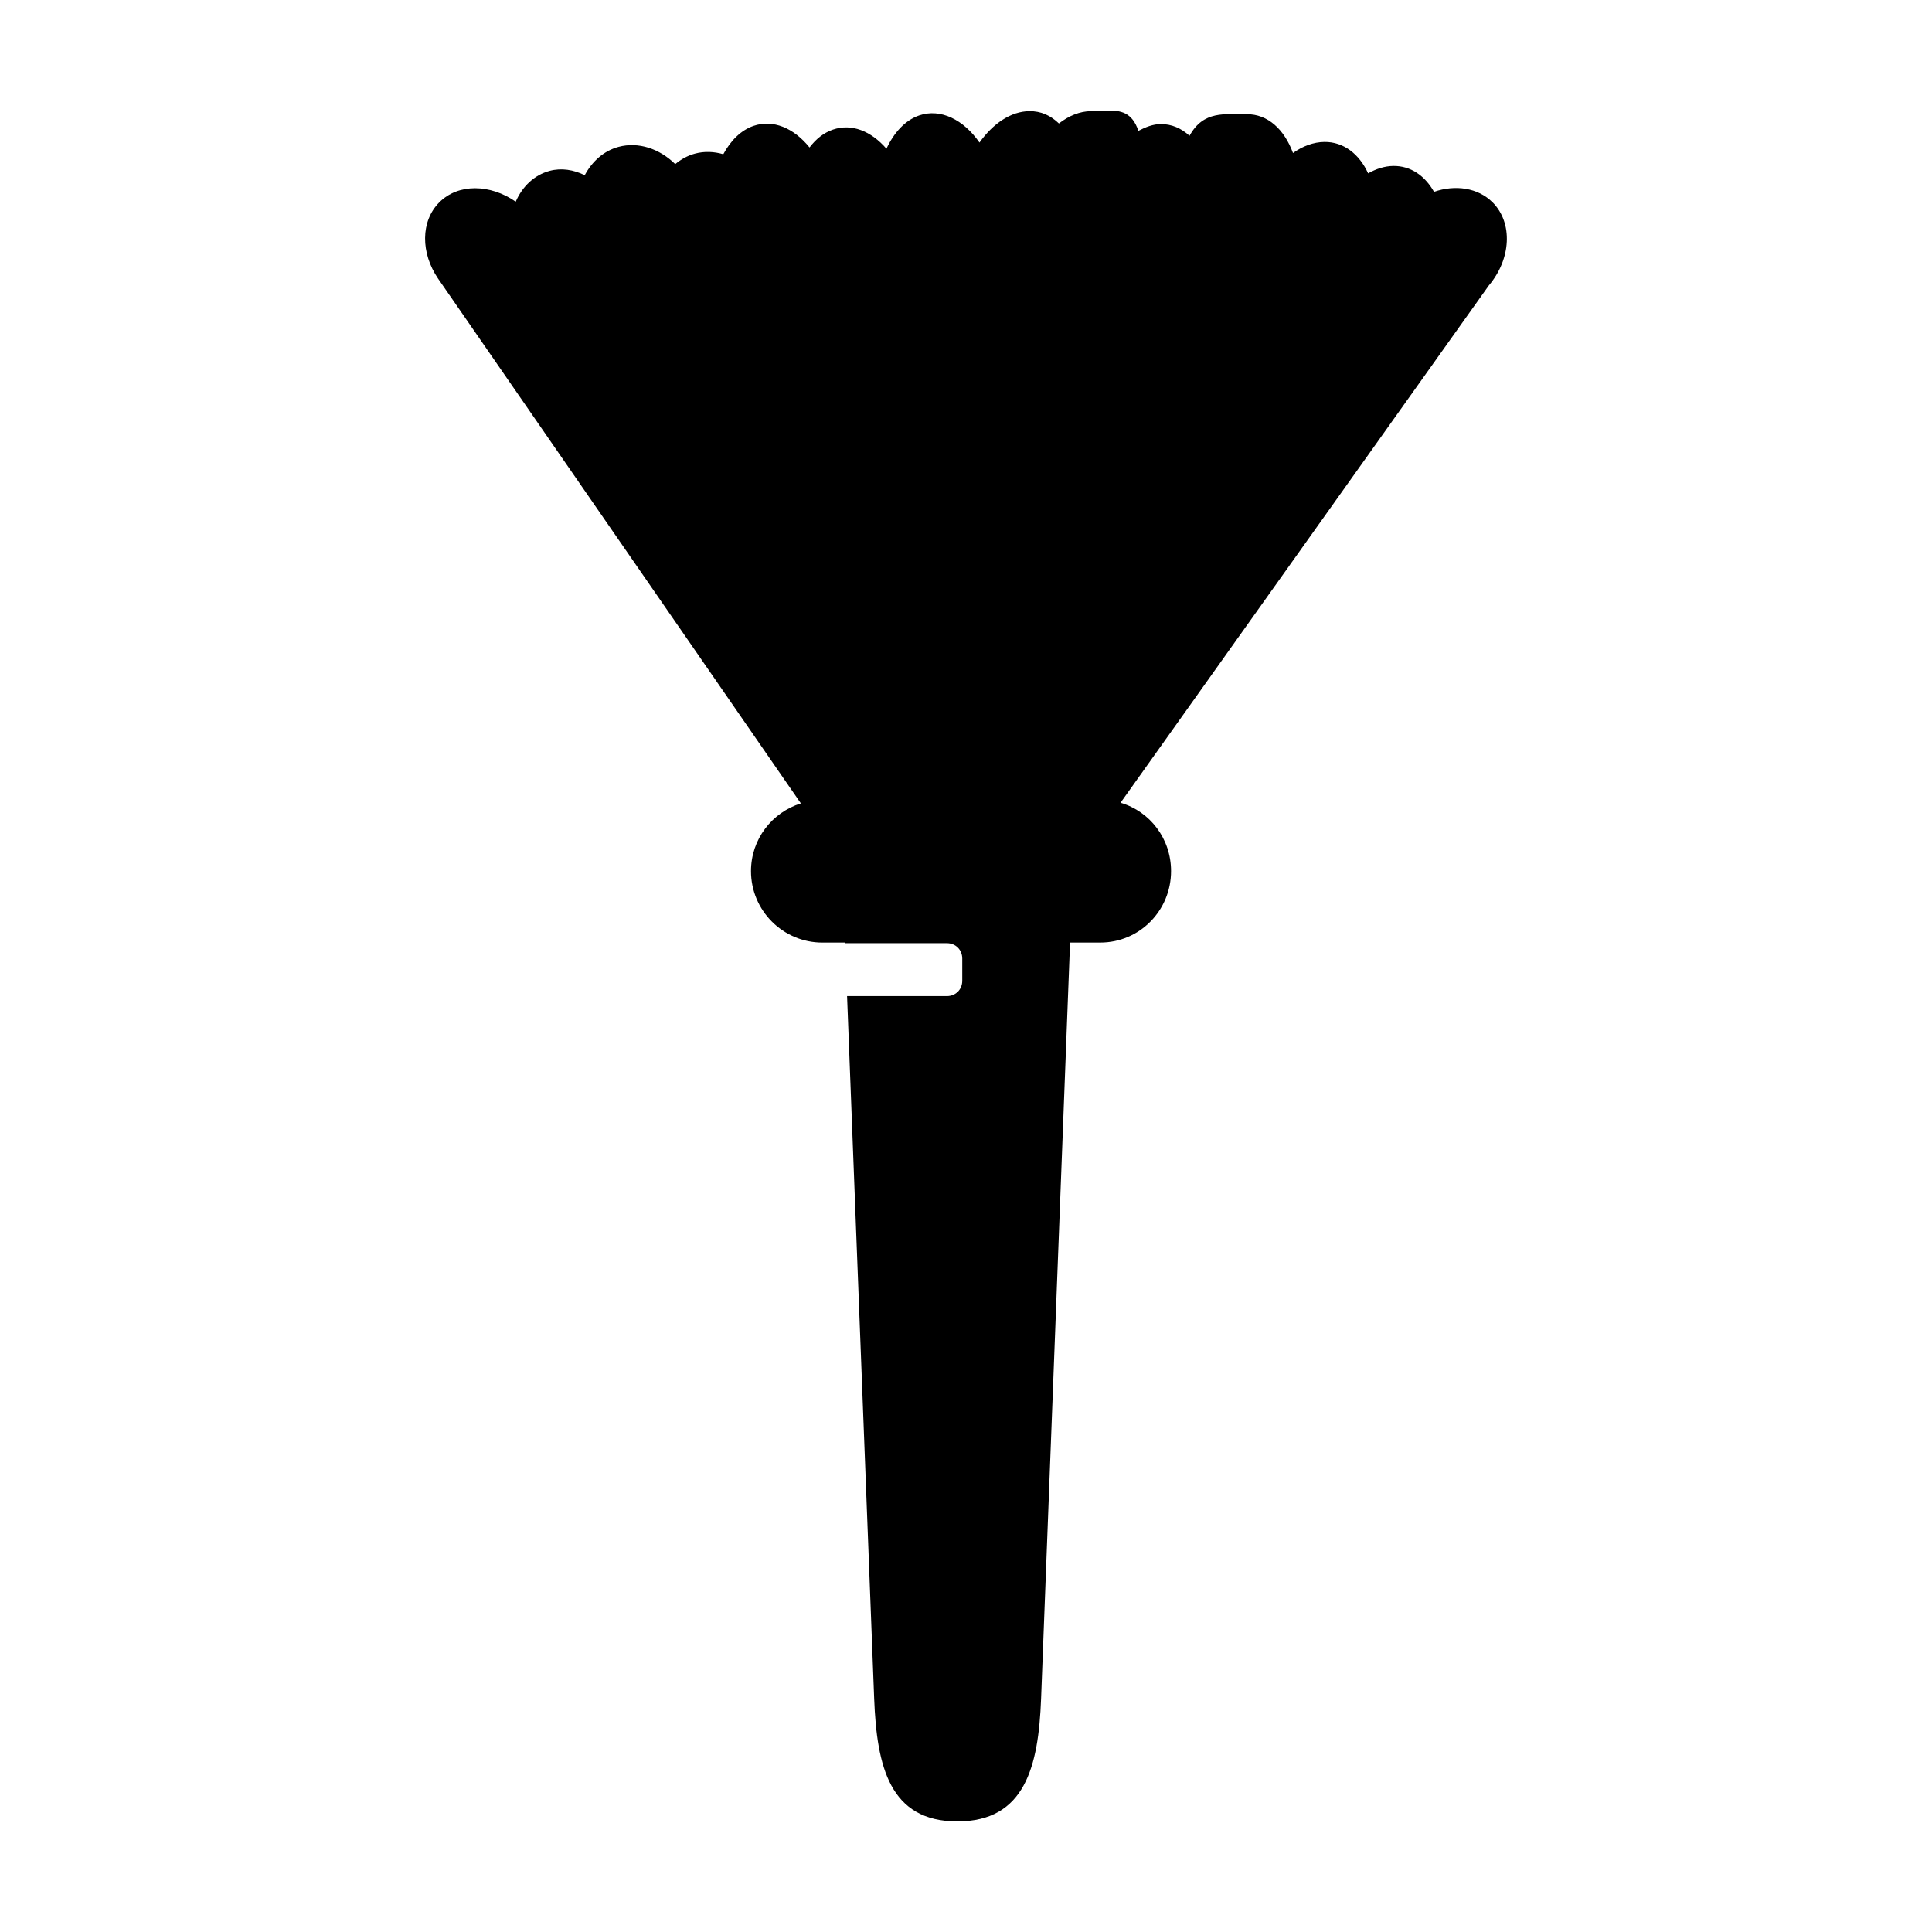 <?xml version="1.0" encoding="UTF-8"?>
<!-- Uploaded to: ICON Repo, www.iconrepo.com, Generator: ICON Repo Mixer Tools -->
<svg fill="#000000" width="800px" height="800px" version="1.1" viewBox="144 144 512 512" xmlns="http://www.w3.org/2000/svg">
 <path d="m539.54 197.61c-3.871-3.871-9.895-4.727-15.508-2.777-2.41-4.246-6.152-6.902-10.77-6.856-2.289 0.02-4.578 0.766-6.695 1.961-2.316-5.078-6.465-8.379-11.586-8.324-2.871 0.031-5.773 1.109-8.324 2.941-2.289-6.258-6.691-10.348-12.242-10.289-5.789 0.07-11.441-1.078-15.18 5.715-2.168-1.98-4.734-3.133-7.672-3.102-2.004 0.02-3.969 0.797-5.875 1.793-1.668-4.938-4.684-5.465-8.488-5.387-1.258 0.031-2.648 0.152-4.074 0.168-2.957 0.023-5.859 1.215-8.5 3.266-2.207-2.125-4.781-3.301-7.836-3.266-4.887 0.055-9.609 3.25-13.219 8.324-4.223-6.086-10.332-9.133-15.996-7.184-3.699 1.273-6.664 4.543-8.656 8.816-4.043-4.668-9.203-6.769-14.191-5.062-2.445 0.84-4.465 2.465-6.195 4.731-4.133-5.141-9.645-7.508-14.852-5.715-3.324 1.148-6.039 3.875-8 7.508-2.445-0.711-5.004-0.836-7.508-0.16-1.961 0.523-3.703 1.512-5.231 2.777-4.141-4.074-9.75-5.984-15.012-4.57-3.941 1.055-6.996 3.856-8.973 7.508-2.934-1.449-6.168-1.984-9.305-1.145-4.074 1.098-7.246 4.152-8.98 8.16-6.785-4.691-15.211-4.867-20.242 0.168-5.008 5.008-4.957 13.469-0.324 20.238l96.133 139.06c-7.652 2.402-13.219 9.488-13.219 17.949 0 10.453 8.48 18.938 18.93 18.938h6.047v0.16h26.93c2.332 0 4.082 1.75 4.082 4.074v5.879c0 2.328-1.75 4.074-4.082 4.074h-26.445l7.184 186.23c0.691 17.926 4.109 32.488 22.039 32.488 17.93 0 21.504-14.566 22.191-32.48l7.68-200.43h7.992c10.453 0 18.773-8.488 18.773-18.938 0-8.574-5.562-15.809-13.383-18.113l97.609-137.1c5.914-7 6.426-16.586 0.973-22.035z"/>
</svg>